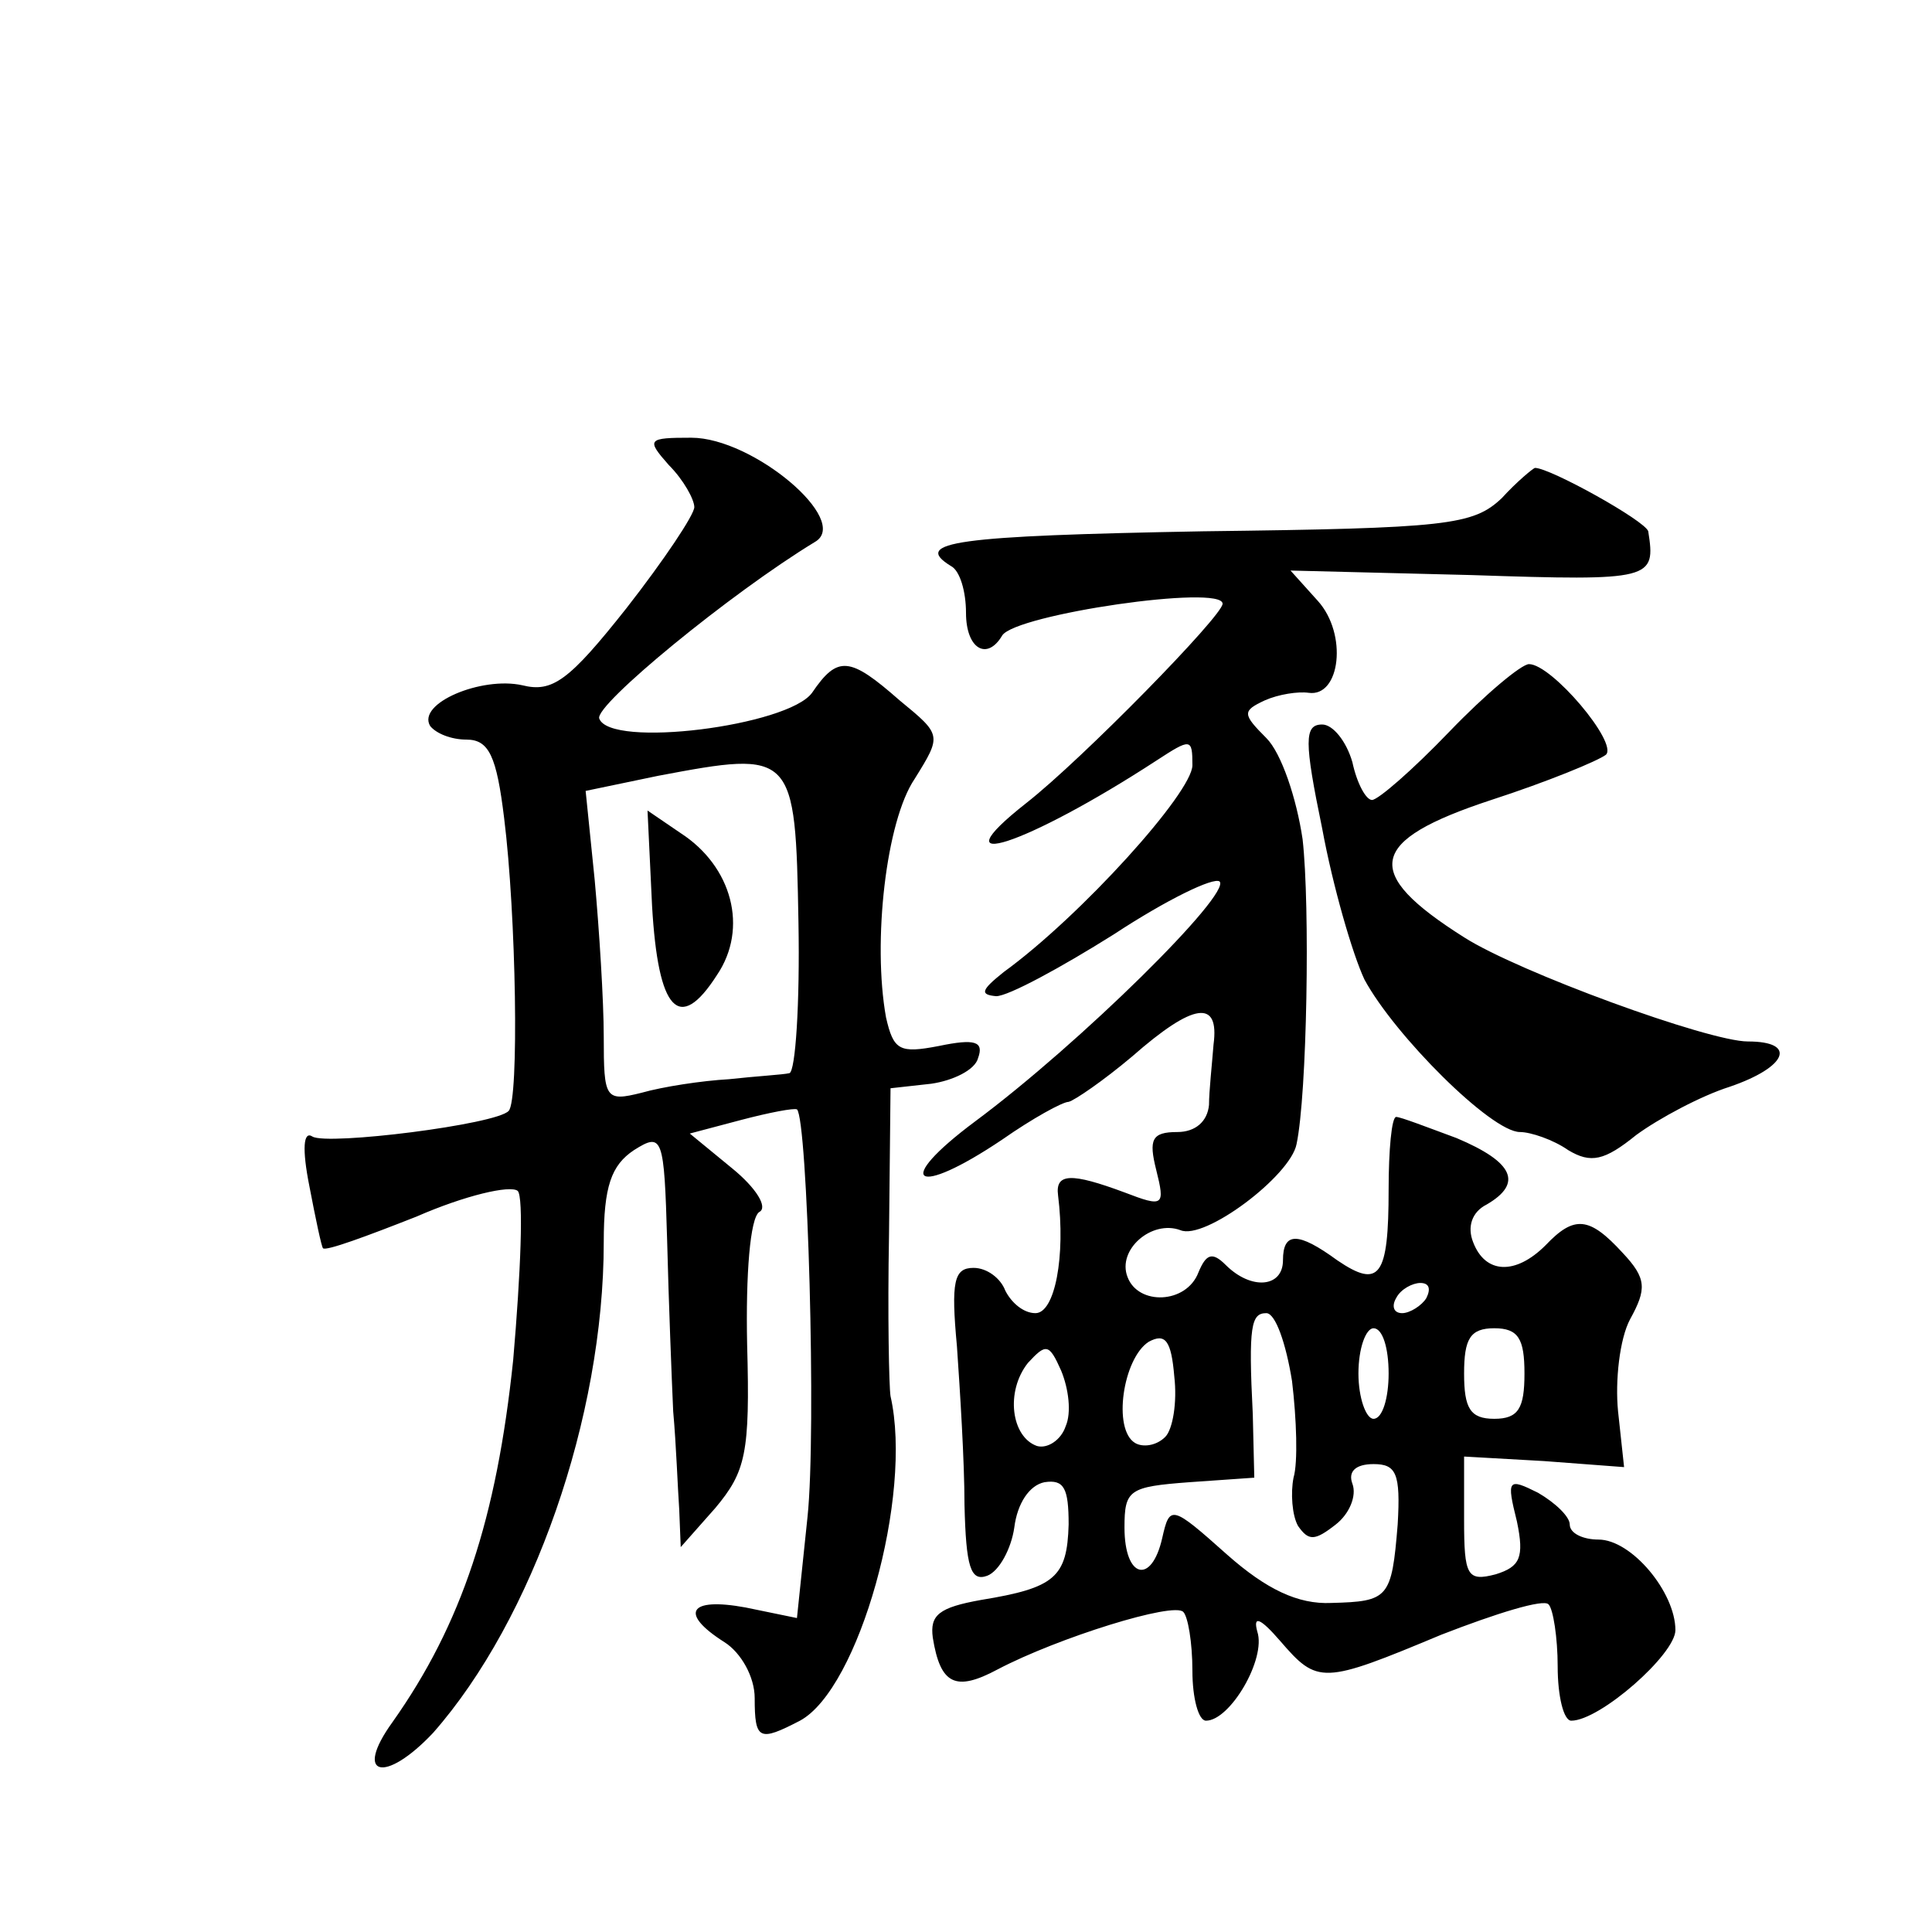 <?xml version="1.0" standalone="no"?>
<!DOCTYPE svg PUBLIC "-//W3C//DTD SVG 20010904//EN"
 "http://www.w3.org/TR/2001/REC-SVG-20010904/DTD/svg10.dtd">
<svg version="1.0" xmlns="http://www.w3.org/2000/svg"
 width="128pt" height="128pt" viewBox="0 0 128 128"
 preserveAspectRatio="xMidYMid meet">
<g transform="translate(0,128) scale(0.1,-0.1)"
fill="#0" stroke="none">
<path d="M443 972 c10 -10 17 -23 17 -28 0 -5 -20 -35 -45 -67 -38 -48 -49 -56
-69 -51 -27 6 -70 -12 -61 -27 4 -5 14 -9 24 -9 15 0 20 -11 25 -52 8 -64 10 -187
3 -194 -8 -9 -120 -23 -130 -17 -6 4 -7 -8 -2 -33 4 -21 8 -40 9 -41 2 -2 29 8
62 21 32 14 62 21 67 17 4 -4 2 -54 -3 -112 -11 -105 -34 -175 -80 -240 -26 -36
-5 -41 27 -7 66 75 113 209 113 325 0 37 5 51 20 61 19 12 20 9 22 -60 1 -40 3
-91 4 -113 2 -22 3 -51 4 -65 l1 -25 23 26 c20 24 23 36 21 108 -1 47 2 84 8 88
6 3 -2 16 -18 29 l-28 23 34 9 c19 5 35 8 37 7 7 -6 13 -213 7 -270 l-7 -67 -34
7 c-38 7 -44 -4 -14 -23 11 -7 20 -23 20 -37 0 -28 3 -29 30 -15 39 21 75 149 60
215 -1 6 -2 54 -1 107 l1 97 27 3 c14 2 29 9 31 17 4 11 -2 13 -26 8 -26 -5 -30
-3 -35 19 -9 50 0 130 19 158 18 29 18 29 -10 52 -33 29 -41 30 -58 5 -16 -22 -134
-37 -141 -17 -3 9 87 83 143 117 24 14 -41 69 -82 69 -29 0 -30 -1 -15 -18z m86
-303 c1 -54 -2 -99 -6 -100 -4 -1 -22 -2 -40 -4 -18 -1 -44 -5 -58 -9 -24 -6 -25
-4 -25 37 0 24 -3 71 -6 104 l-6 59 48 10 c90 17 91 16 93 -97z M432 680 c4 -70
18 -85 43 -46 21 31 10 72 -24 94 l-22 15 3 -63z M995 950 c-19 -18 -36 -20 -198
-22 -164 -3 -193 -7 -167 -23 6 -3 10 -17 10 -31 0 -24 14 -32 24 -15 9 14 146
34 146 21 0 -8 -93 -103 -130 -132 -61 -48 0 -28 86 28 23 15 24 15 24 -3 0 -18
-74 -100 -125 -137 -15 -12 -16 -15 -5 -16 8 0 43 19 78 41 35 23 66 38 70 35 8
-8 -92 -107 -162 -159 -55 -41 -40 -51 18 -12 20 14 40 25 44 25 4 1 23 14 42 30
41 36 58 38 54 8 -1 -13 -3 -31 -3 -40 -1 -11 -9 -18 -21 -18 -17 0 -19 -5 -14
-25 6 -24 5 -25 -21 -15 -35 13 -46 13 -44 -2 5 -40 -2 -78 -15 -78 -8 0 -16 7
-20 15 -3 8 -12 15 -21 15 -13 0 -15 -9 -11 -52 2 -29 5 -76 5 -105 1 -41 4 -51
15 -47 8 3 16 18 18 32 2 16 10 28 20 30 13 2 16 -4 16 -28 -1 -35 -9 -42 -58 -50
-28 -5 -34 -10 -32 -25 5 -31 15 -36 43 -21 40 21 117 45 123 38 3 -3 6 -20 6 -39
0 -18 4 -33 9 -33 16 0 40 41 34 59 -3 11 2 9 15 -6 25 -29 28 -29 107 4 36 14
68 24 71 20 3 -3 6 -22 6 -41 0 -20 4 -36 9 -36 19 0 69 44 69 60 0 25 -29 60 -51
60 -10 0 -19 4 -19 10 0 5 -9 14 -21 21 -20 10 -21 9 -14 -19 5 -24 2 -30 -14 -35
-19 -5 -21 -1 -21 36 l0 42 53 -3 53 -4 -4 37 c-2 20 1 48 8 61 11 20 11 27 -5
44 -22 24 -32 25 -51 5 -20 -20 -40 -19 -48 2 -4 10 -1 20 9 25 24 14 18 28 -20
44 -19 7 -37 14 -40 14 -3 0 -5 -22 -5 -48 0 -58 -6 -66 -34 -47 -26 19 -36 19
-36 0 0 -18 -21 -20 -38 -3 -9 9 -13 7 -18 -5 -8 -21 -40 -22 -47 -3 -7 18 16 38
35 31 16 -7 73 36 77 57 7 33 9 158 4 202 -4 27 -14 57 -24 67 -16 16 -16 18 -1
25 9 4 22 6 29 5 21 -3 26 39 6 61 l-18 20 120 -3 c120 -4 122 -3 117 29 -2 7 -65
42 -75 42 -1 0 -12 -9 -22 -20z m-50 -530 c-3 -5 -11 -10 -16 -10 -6 0 -7 5 -4
10 3 6 11 10 16 10 6 0 7 -4 4 -10z m-89 -55 c3 -25 4 -54 1 -64 -2 -10 -1 -25
3 -32 7 -10 11 -10 25 1 9 7 14 19 11 27 -3 8 2 13 14 13 15 0 18 -6 16 -40 -4
-49 -6 -51 -44 -52 -22 -1 -43 9 -69 32 -37 33 -38 33 -43 11 -7 -31 -25 -27 -25
7 0 25 3 27 43 30 l43 3 -1 42 c-3 59 -1 67 9 67 6 0 13 -20 17 -45z m-84 -37 c-6
-6 -15 -7 -20 -4 -15 9 -8 56 9 67 11 6 15 1 17 -23 2 -17 -1 -35 -6 -40z m148
42 c0 -16 -4 -30 -10 -30 -5 0 -10 14 -10 30 0 17 5 30 10 30 6 0 10 -13 10 -30z
m90 0 c0 -23 -4 -30 -20 -30 -16 0 -20 7 -20 30 0 23 4 30 20 30 16 0 20 -7 20
-30z m-304 -35 c-3 -9 -12 -15 -19 -13 -17 6 -21 36 -6 55 12 13 14 13 22 -5 5
-12 7 -28 3 -37z M960 795 c-24 -25 -47 -45 -51 -45 -4 0 -10 11 -13 25 -4 14 -13
25 -20 25 -12 0 -12 -11 0 -69 7 -38 20 -83 28 -100 20 -37 84 -101 103 -101 7
0 22 -5 32 -12 15 -9 24 -7 45 10 15 11 43 26 62 32 38 13 45 30 12 30 -26 0 -152
46 -188 69 -68 43 -64 64 18 91 37 12 71 26 76 30 8 8 -36 60 -51 60 -5 0 -29 -20
-53 -45z"/>
</g>
</svg>
